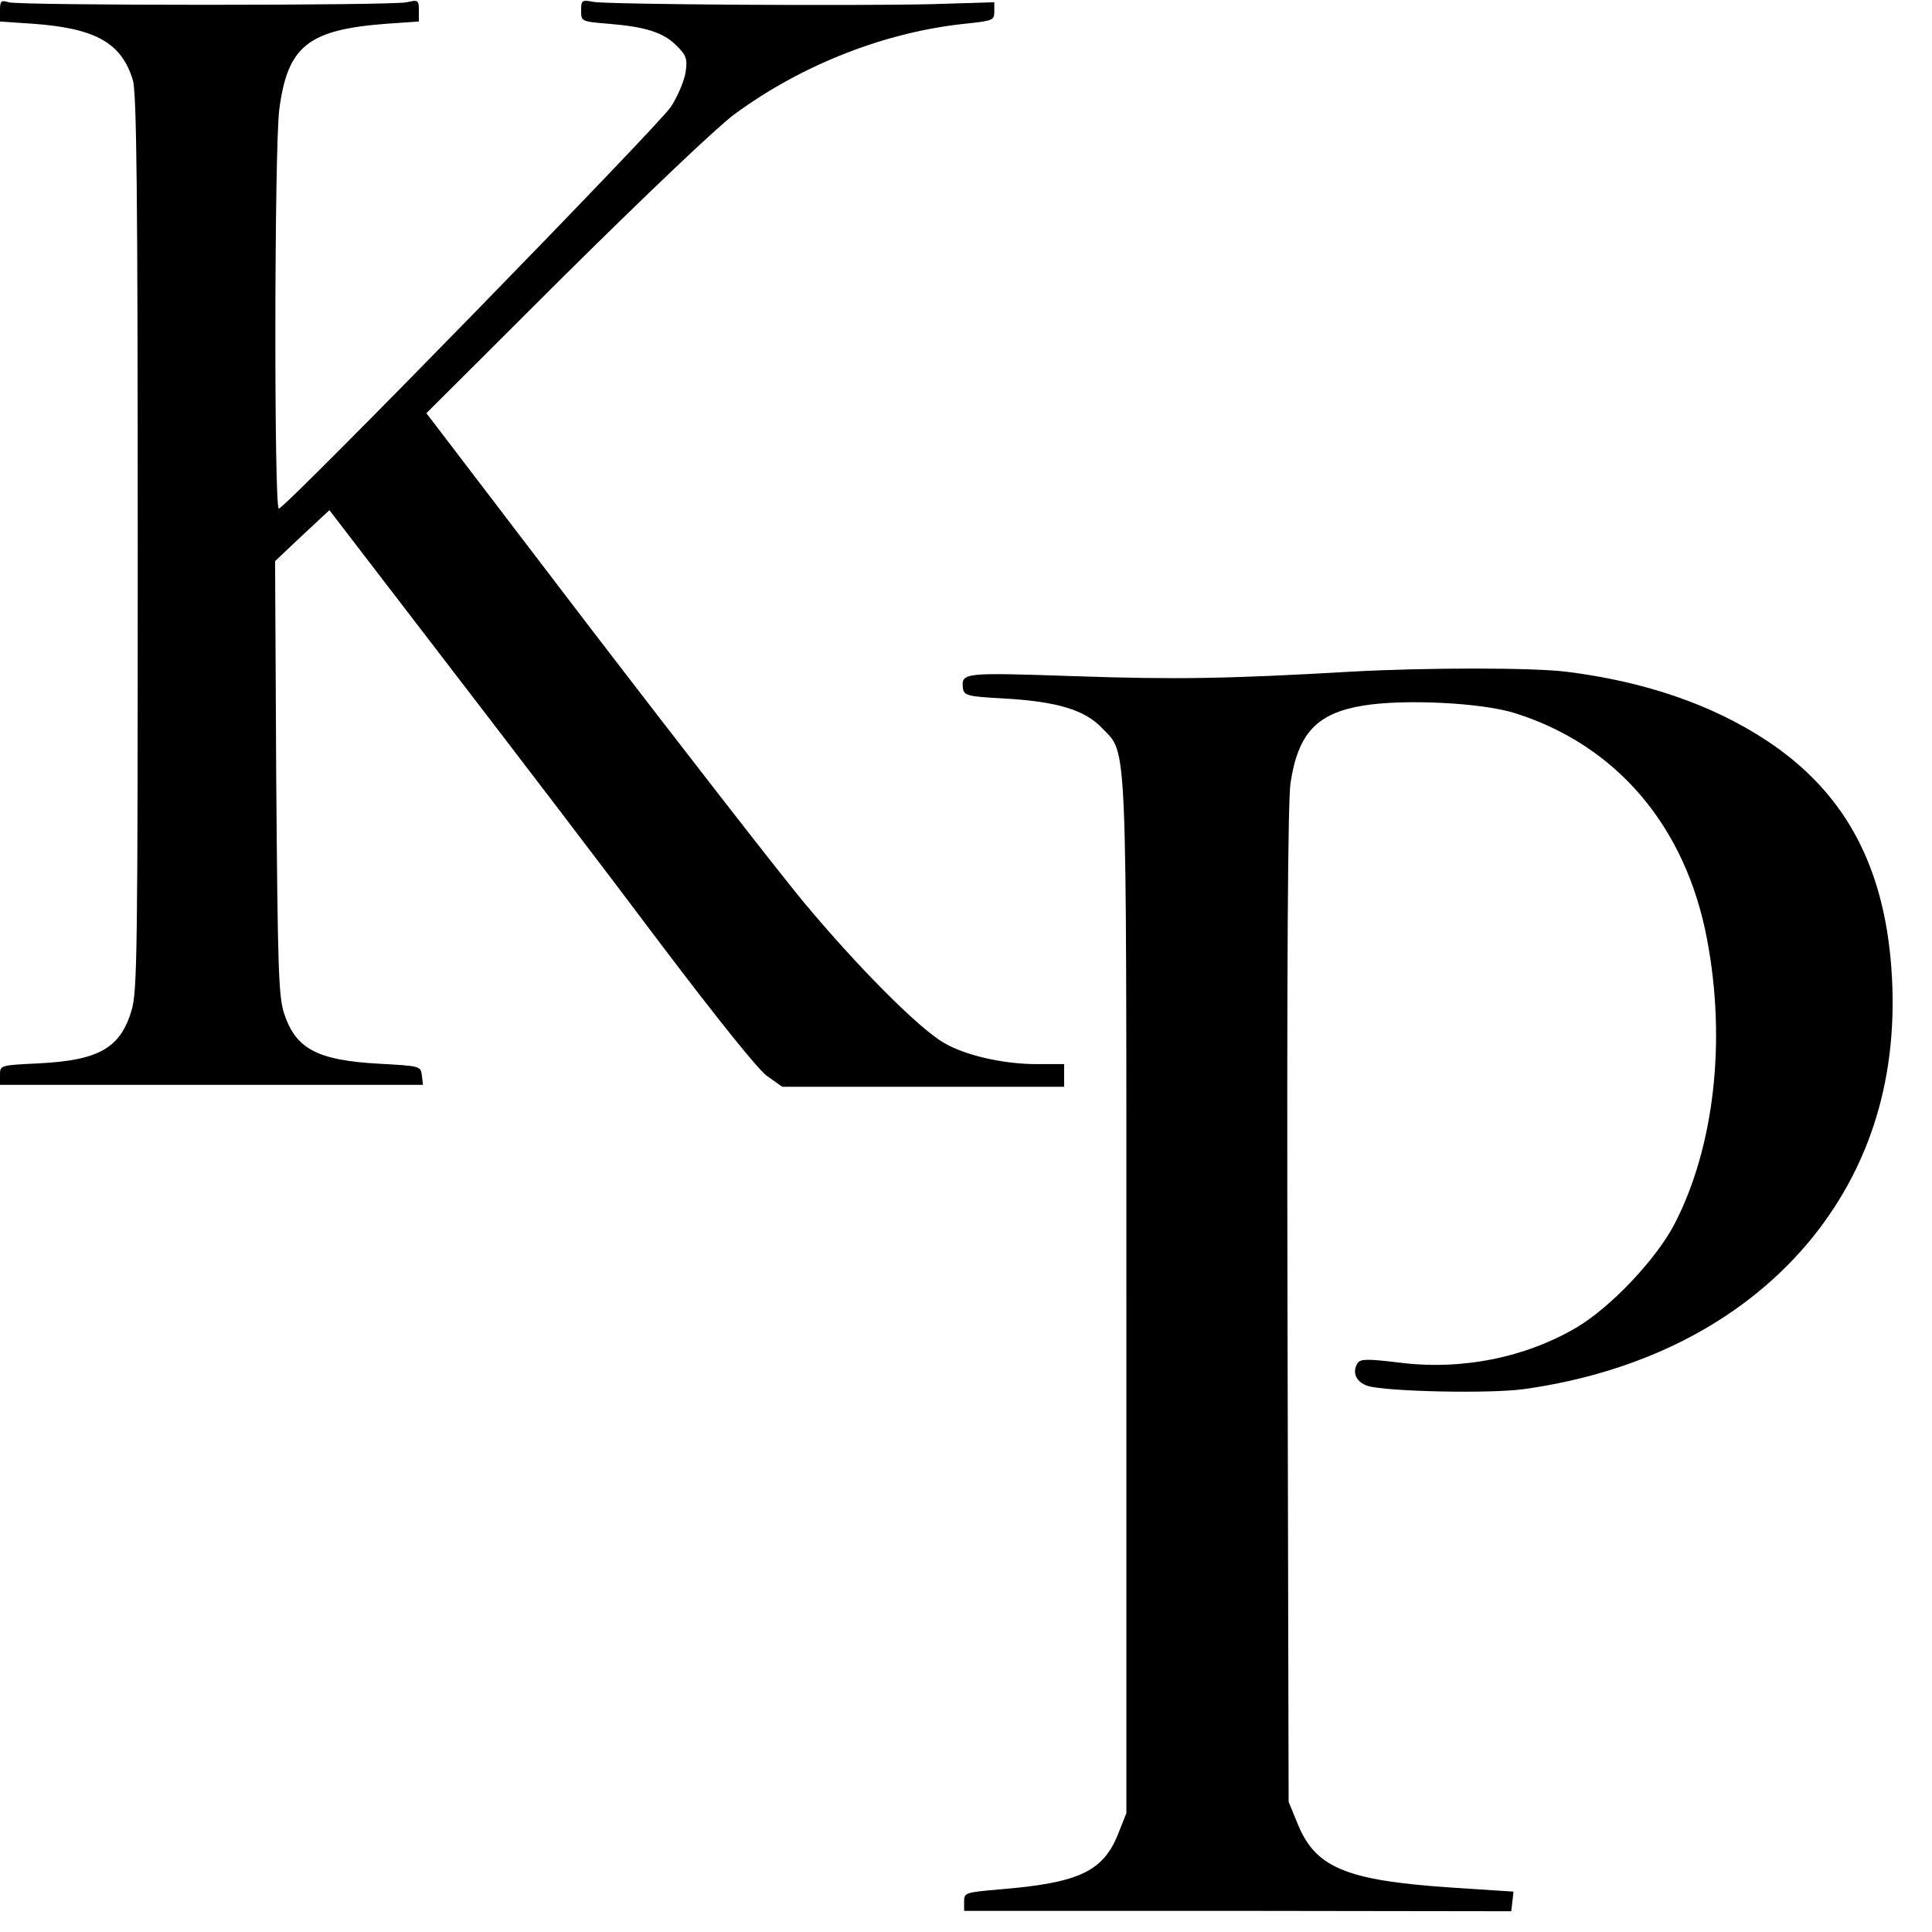 <?xml version="1.0" standalone="no"?>
<!DOCTYPE svg PUBLIC "-//W3C//DTD SVG 20010904//EN"
 "http://www.w3.org/TR/2001/REC-SVG-20010904/DTD/svg10.dtd">
<svg version="1.0" xmlns="http://www.w3.org/2000/svg"
 width="512pt" height="512pt" viewBox="0 0 512 512"
 preserveAspectRatio="xMidYMid meet">
<g transform="translate(0,512) scale(0.1,-0.1)"
fill="#000000" stroke="none">
<path d="M0 5092 l0 -29 88 -6 c166 -12 234 -51 264 -149 10 -34 13 -288 13
-1228 0 -1092 -1 -1189 -17 -1240 -30 -98 -87 -130 -245 -138 -103 -5 -103 -5
-103 -31 l0 -26 560 0 561 0 -3 25 c-3 25 -5 25 -113 31 -164 9 -221 39 -252
133 -15 45 -17 122 -21 625 l-3 574 72 68 72 67 320 -417 c176 -229 428 -559
559 -734 150 -198 255 -329 280 -348 l41 -29 374 0 373 0 0 30 0 30 -72 0
c-90 0 -189 23 -246 56 -69 40 -231 204 -372 373 -71 86 -325 413 -565 726
l-435 570 367 366 c214 212 402 391 449 426 181 133 404 220 620 241 65 7 69
9 69 31 l0 25 -165 -5 c-212 -5 -855 -1 -897 6 -31 6 -33 4 -33 -23 0 -29 1
-29 73 -35 98 -8 145 -23 180 -58 26 -26 29 -35 24 -70 -3 -21 -20 -63 -39
-92 -29 -46 -1015 -1057 -1039 -1065 -13 -5 -12 951 1 1057 22 169 76 212 283
228 l87 6 0 29 c0 28 -2 29 -32 22 -42 -9 -1026 -9 -1055 0 -20 6 -23 4 -23
-22z"/>
<path d="M3580 3340 c-328 -19 -466 -21 -730 -12 -299 10 -303 10 -298 -33 3
-18 13 -21 108 -26 141 -8 215 -30 261 -79 67 -70 64 1 64 -1510 l0 -1365 -23
-58 c-40 -97 -104 -127 -312 -144 -92 -8 -95 -9 -95 -32 l0 -25 725 0 725 -1
3 26 3 26 -168 11 c-278 19 -358 53 -405 171 l-23 56 -3 1315 c-2 899 1 1337
8 1385 20 132 70 185 192 205 107 18 315 8 403 -20 270 -85 453 -301 509 -600
51 -269 19 -551 -87 -755 -49 -93 -168 -219 -259 -273 -136 -80 -305 -114
-470 -93 -83 10 -102 10 -110 -1 -16 -25 -4 -51 27 -61 52 -15 326 -21 416 -8
324 46 590 187 765 405 162 203 231 452 204 738 -25 259 -129 443 -326 574
-145 96 -324 158 -534 184 -91 11 -370 11 -570 0z"/>
</g>
</svg>
